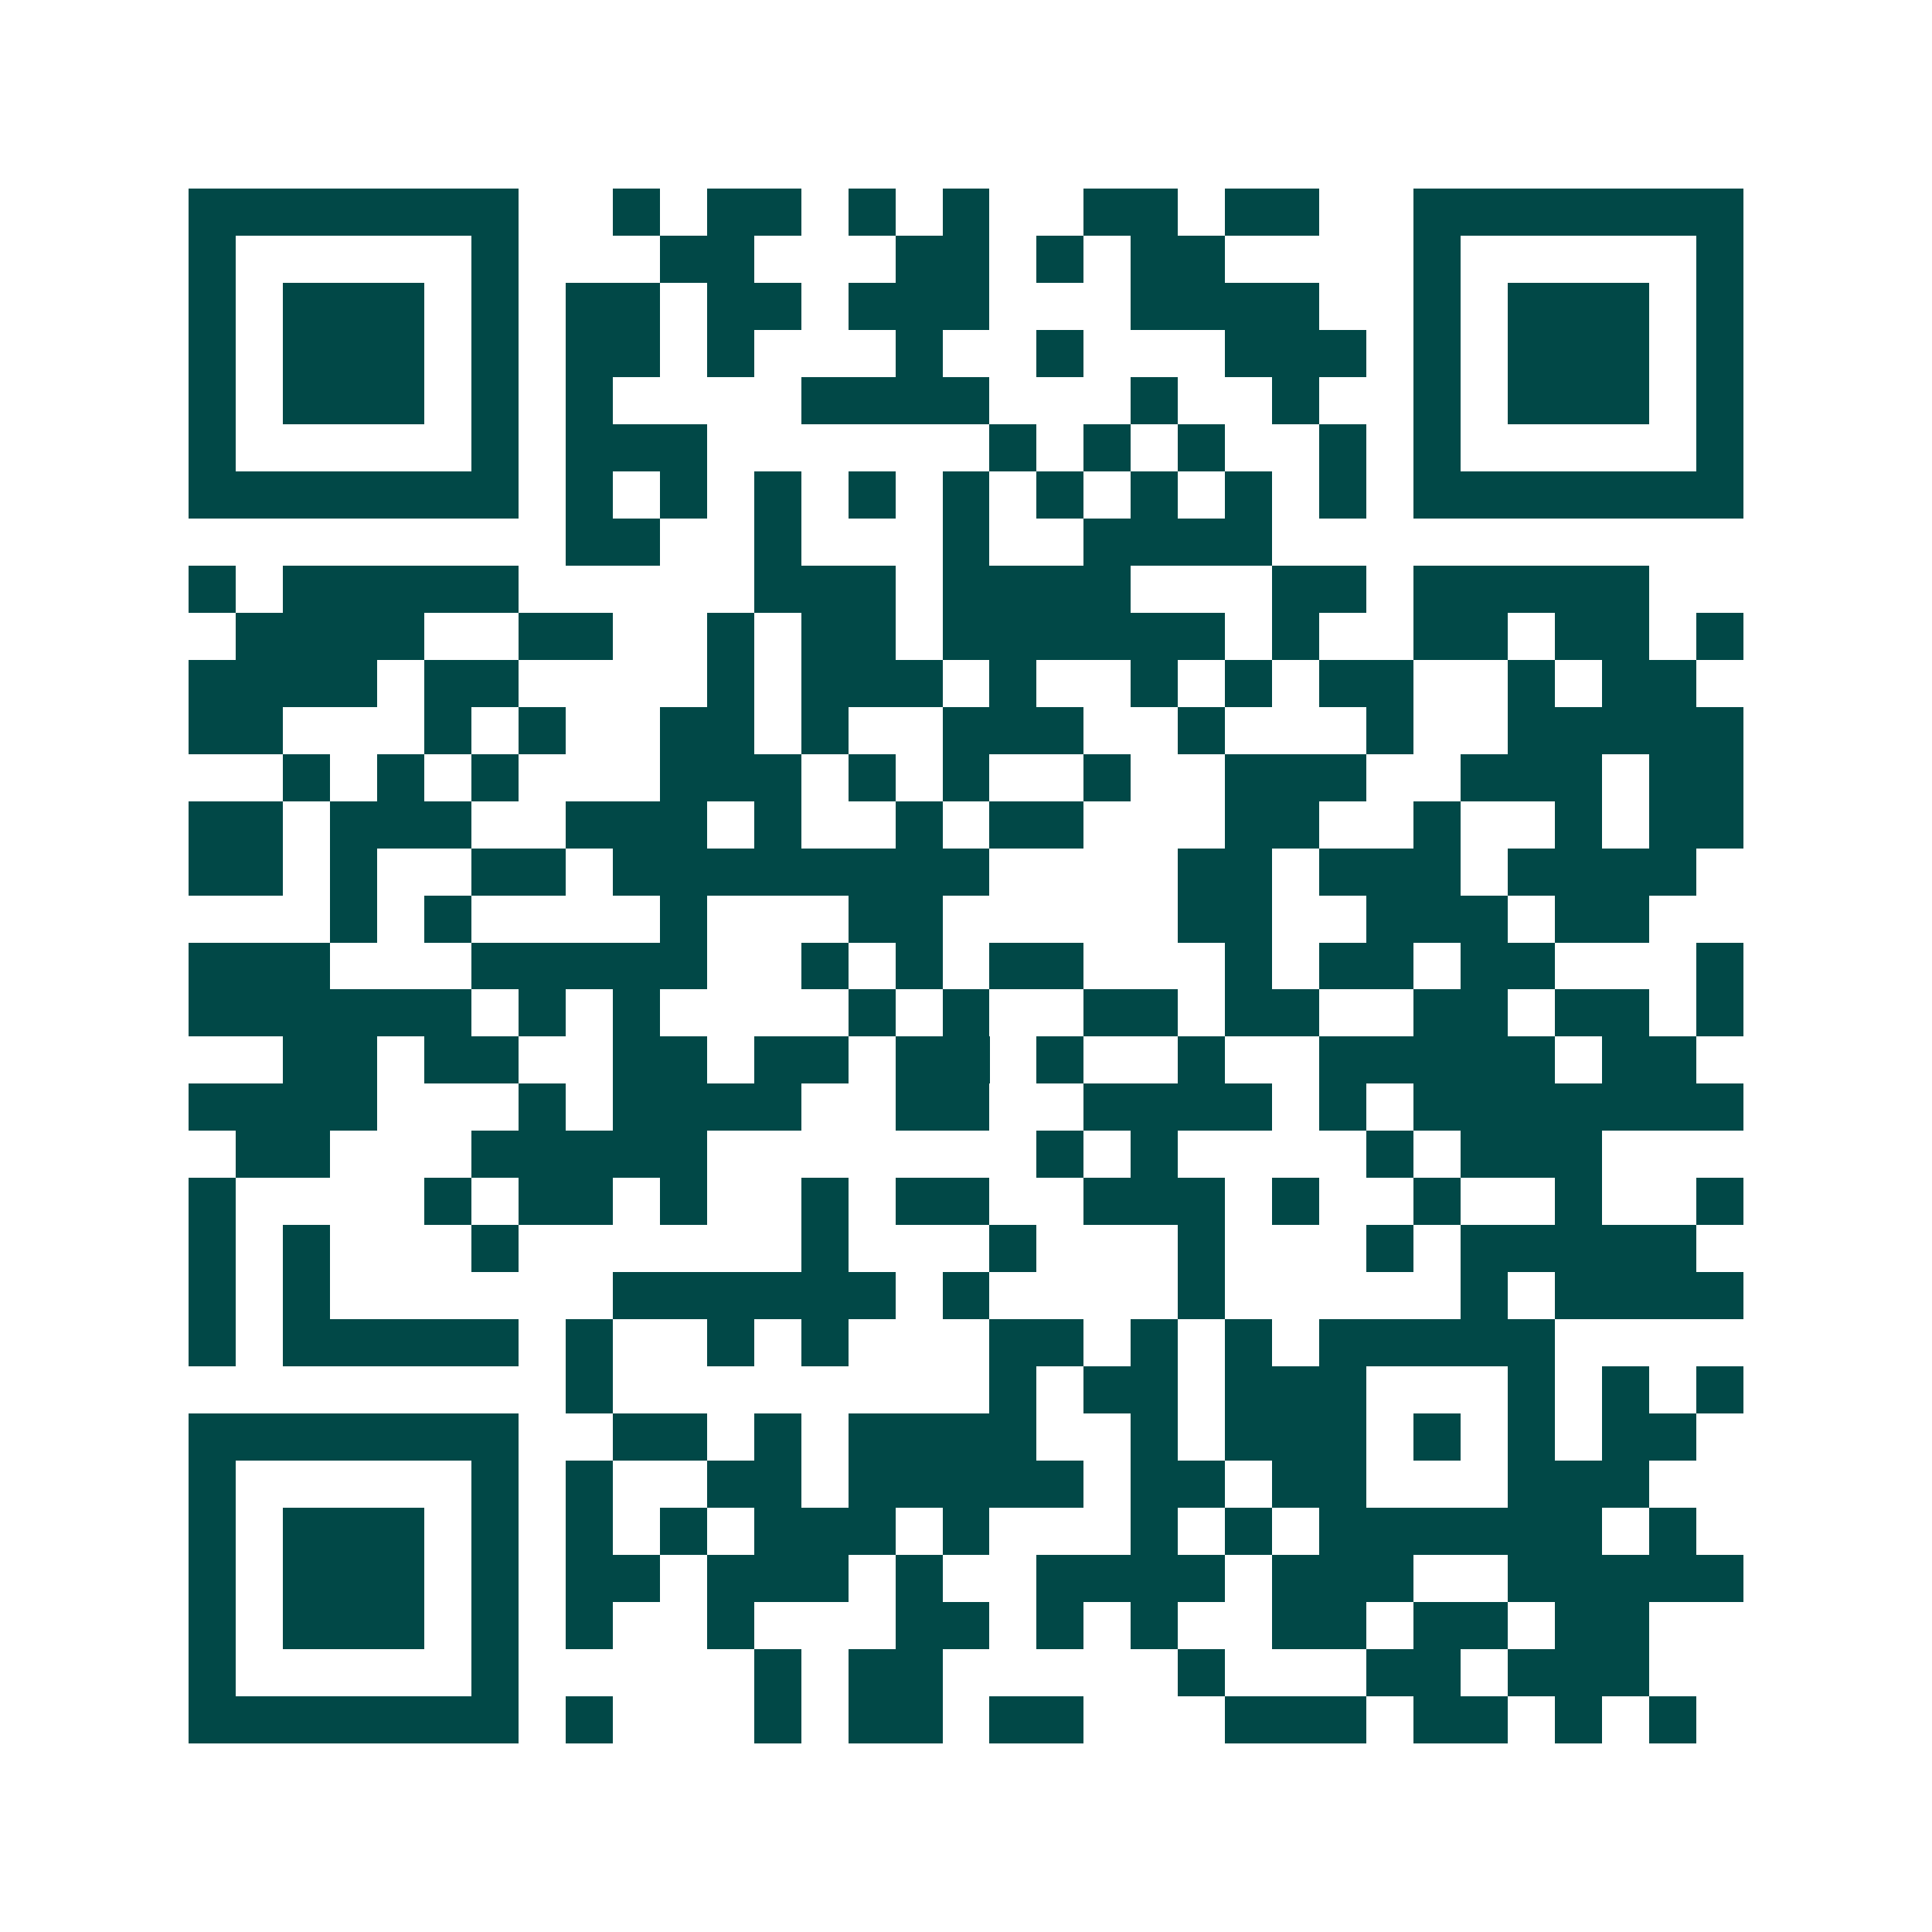 <svg xmlns="http://www.w3.org/2000/svg" width="200" height="200" viewBox="0 0 41 41" shape-rendering="crispEdges"><path fill="#ffffff" d="M0 0h41v41H0z"/><path stroke="#014847" d="M4 4.5h7m2 0h1m1 0h2m1 0h1m1 0h1m2 0h2m1 0h2m2 0h7M4 5.5h1m5 0h1m3 0h2m3 0h2m1 0h1m1 0h2m4 0h1m5 0h1M4 6.5h1m1 0h3m1 0h1m1 0h2m1 0h2m1 0h3m3 0h4m2 0h1m1 0h3m1 0h1M4 7.5h1m1 0h3m1 0h1m1 0h2m1 0h1m3 0h1m2 0h1m3 0h3m1 0h1m1 0h3m1 0h1M4 8.5h1m1 0h3m1 0h1m1 0h1m4 0h4m3 0h1m2 0h1m2 0h1m1 0h3m1 0h1M4 9.5h1m5 0h1m1 0h3m6 0h1m1 0h1m1 0h1m2 0h1m1 0h1m5 0h1M4 10.5h7m1 0h1m1 0h1m1 0h1m1 0h1m1 0h1m1 0h1m1 0h1m1 0h1m1 0h1m1 0h7M12 11.5h2m2 0h1m3 0h1m2 0h4M4 12.5h1m1 0h5m5 0h3m1 0h4m3 0h2m1 0h5M5 13.5h4m2 0h2m2 0h1m1 0h2m1 0h6m1 0h1m2 0h2m1 0h2m1 0h1M4 14.5h4m1 0h2m4 0h1m1 0h3m1 0h1m2 0h1m1 0h1m1 0h2m2 0h1m1 0h2M4 15.5h2m3 0h1m1 0h1m2 0h2m1 0h1m2 0h3m2 0h1m3 0h1m2 0h5M6 16.5h1m1 0h1m1 0h1m3 0h3m1 0h1m1 0h1m2 0h1m2 0h3m2 0h3m1 0h2M4 17.5h2m1 0h3m2 0h3m1 0h1m2 0h1m1 0h2m3 0h2m2 0h1m2 0h1m1 0h2M4 18.5h2m1 0h1m2 0h2m1 0h8m4 0h2m1 0h3m1 0h4M7 19.5h1m1 0h1m4 0h1m3 0h2m5 0h2m2 0h3m1 0h2M4 20.5h3m3 0h5m2 0h1m1 0h1m1 0h2m3 0h1m1 0h2m1 0h2m3 0h1M4 21.5h6m1 0h1m1 0h1m4 0h1m1 0h1m2 0h2m1 0h2m2 0h2m1 0h2m1 0h1M6 22.5h2m1 0h2m2 0h2m1 0h2m1 0h2m1 0h1m2 0h1m2 0h5m1 0h2M4 23.5h4m3 0h1m1 0h4m2 0h2m2 0h4m1 0h1m1 0h7M5 24.5h2m3 0h5m7 0h1m1 0h1m4 0h1m1 0h3M4 25.5h1m4 0h1m1 0h2m1 0h1m2 0h1m1 0h2m2 0h3m1 0h1m2 0h1m2 0h1m2 0h1M4 26.5h1m1 0h1m3 0h1m6 0h1m3 0h1m3 0h1m3 0h1m1 0h5M4 27.5h1m1 0h1m6 0h6m1 0h1m4 0h1m5 0h1m1 0h4M4 28.5h1m1 0h5m1 0h1m2 0h1m1 0h1m3 0h2m1 0h1m1 0h1m1 0h5M12 29.5h1m8 0h1m1 0h2m1 0h3m3 0h1m1 0h1m1 0h1M4 30.5h7m2 0h2m1 0h1m1 0h4m2 0h1m1 0h3m1 0h1m1 0h1m1 0h2M4 31.5h1m5 0h1m1 0h1m2 0h2m1 0h5m1 0h2m1 0h2m3 0h3M4 32.5h1m1 0h3m1 0h1m1 0h1m1 0h1m1 0h3m1 0h1m3 0h1m1 0h1m1 0h6m1 0h1M4 33.5h1m1 0h3m1 0h1m1 0h2m1 0h3m1 0h1m2 0h4m1 0h3m2 0h5M4 34.5h1m1 0h3m1 0h1m1 0h1m2 0h1m3 0h2m1 0h1m1 0h1m2 0h2m1 0h2m1 0h2M4 35.5h1m5 0h1m5 0h1m1 0h2m5 0h1m3 0h2m1 0h3M4 36.5h7m1 0h1m3 0h1m1 0h2m1 0h2m3 0h3m1 0h2m1 0h1m1 0h1"/></svg>
